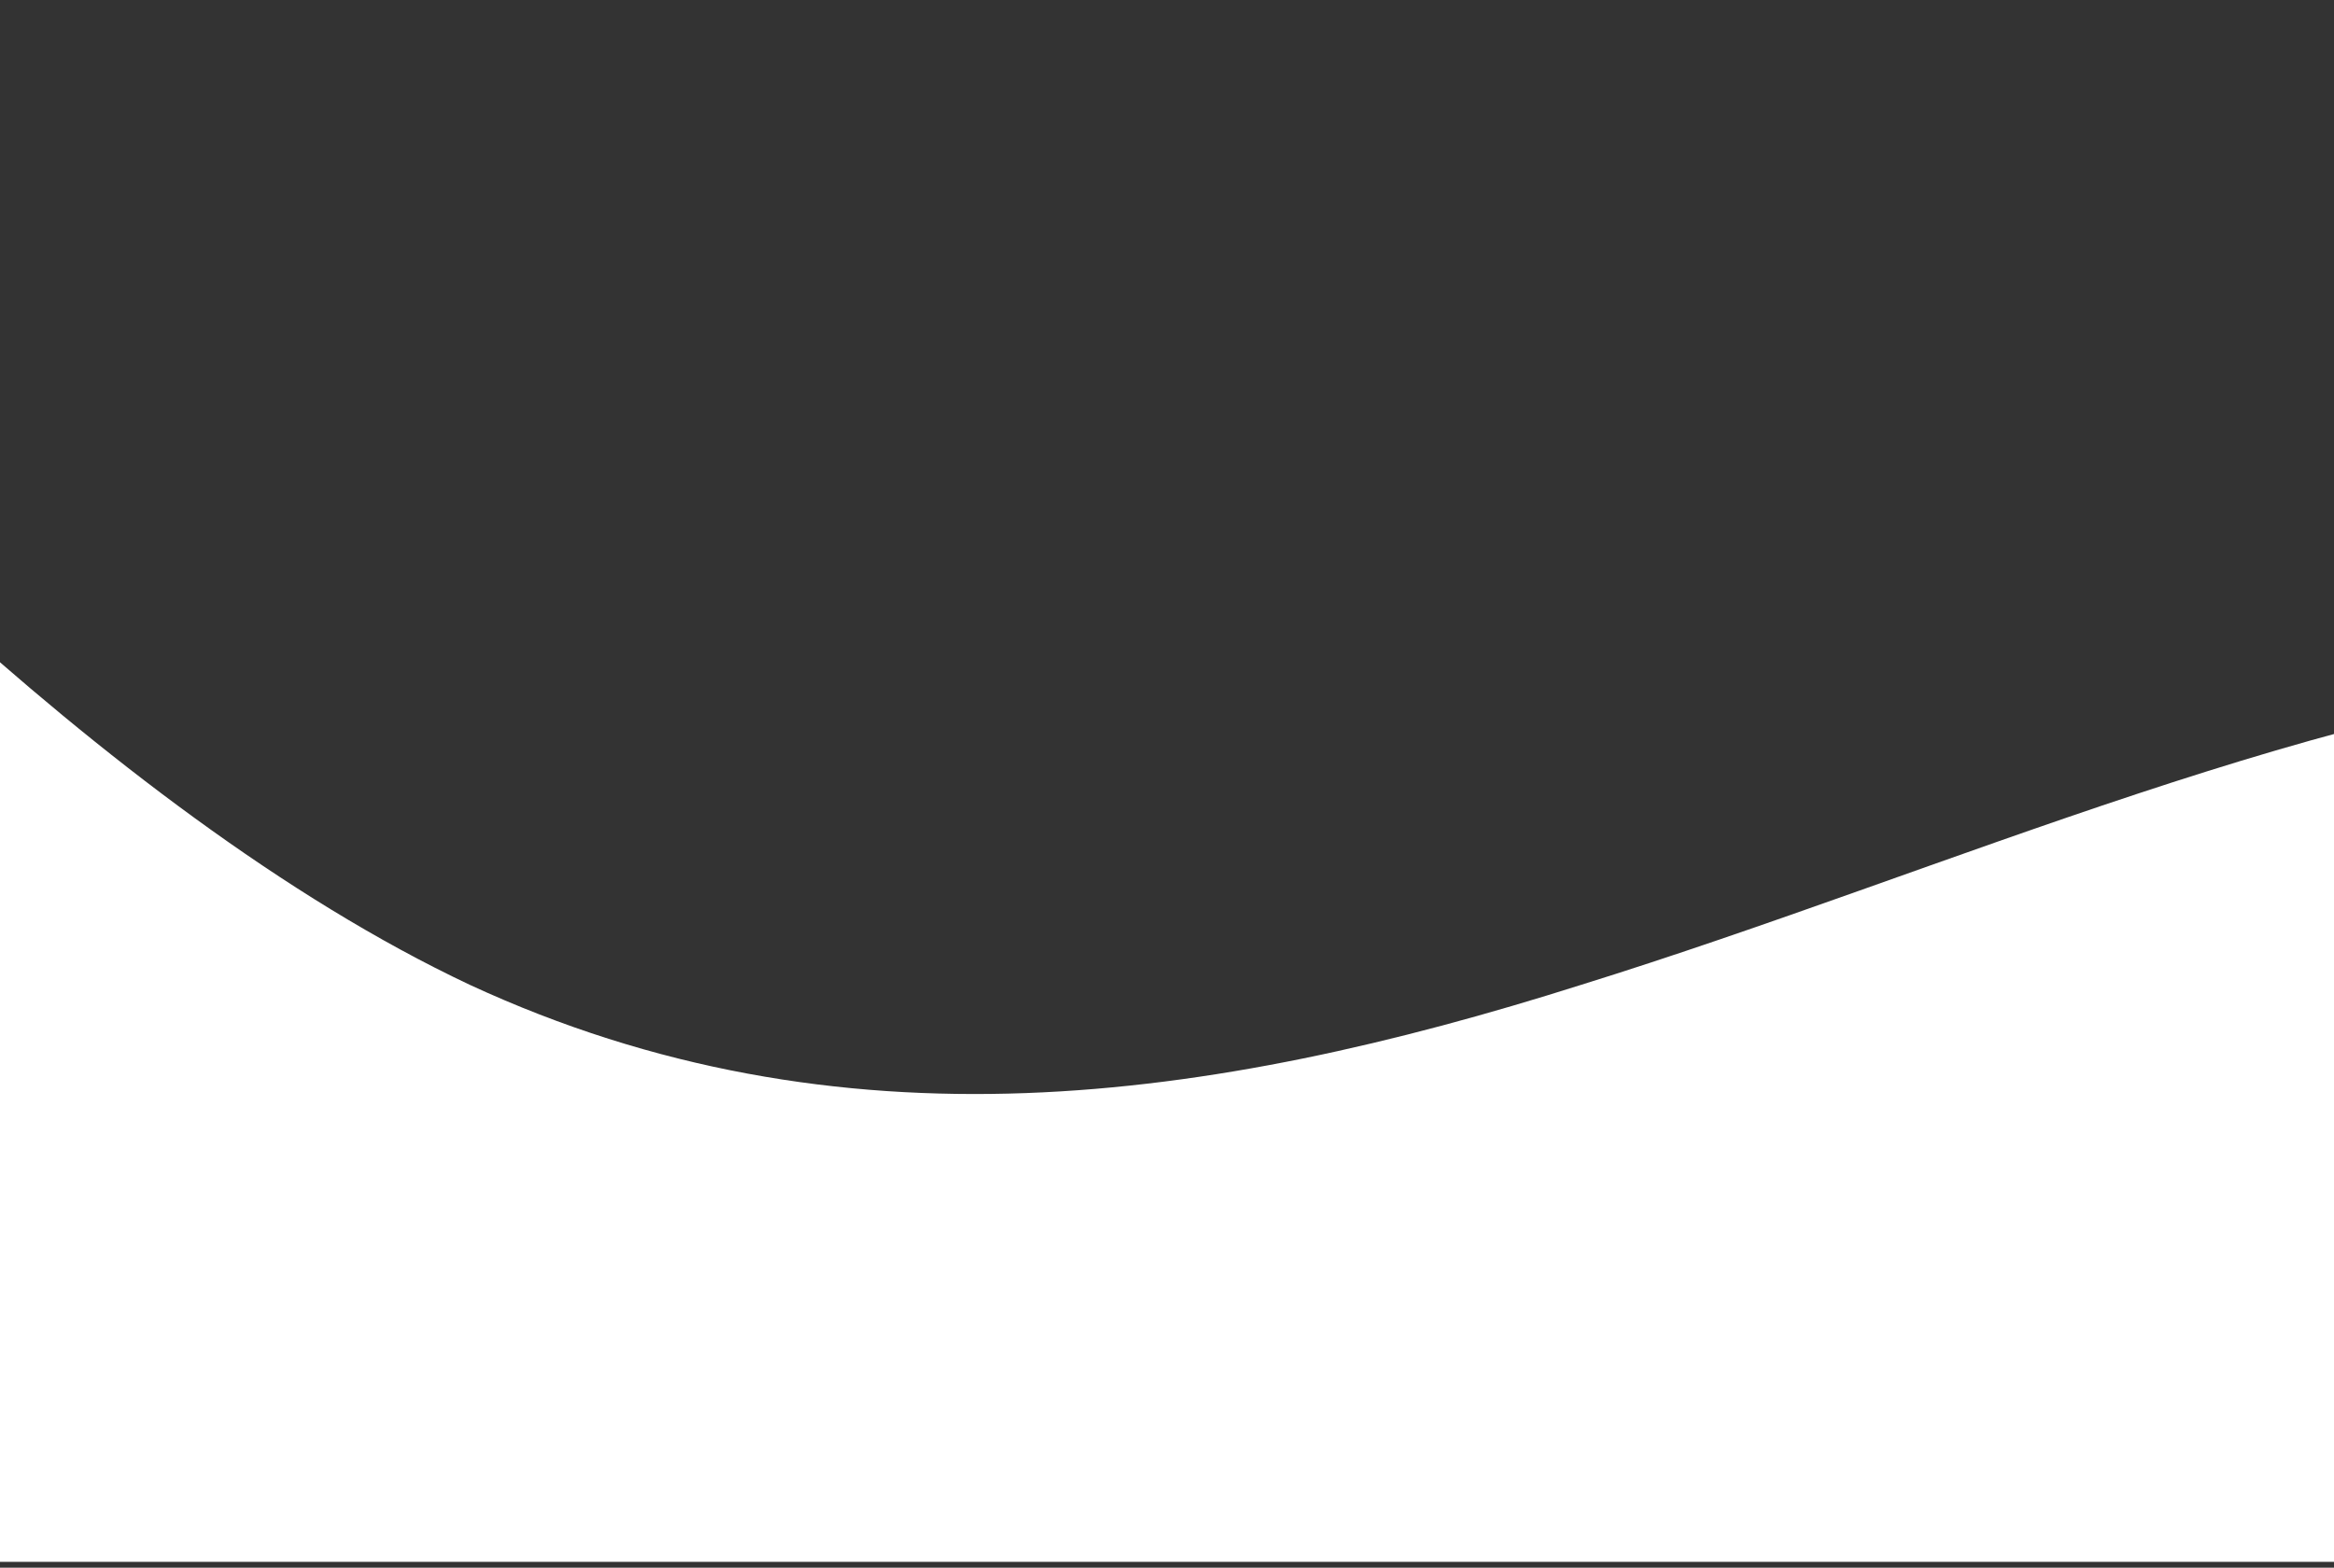 <svg fill="none" height="215" viewBox="0 0 320 215" width="320" xmlns="http://www.w3.org/2000/svg"><rect x="0" y="0" width="320" height="215" fill="#333333" stroke="none"/><path d="m-88 .59 25.4 27.665c25.4 27.962 76.2 82.846 127 106.802 50.8 23.512 101.6 16.095 152.4 0 50.8-15.797 101.6-39.531 152.4-43.462 50.8-4.228 101.6 12.089 152.4 11.867 50.8.222 101.6-16.095 127-23.734l25.4-7.936v142.403h-25.4c-25.4 0-76.2 0-127 0s-101.6 0-152.4 0-101.6 0-152.4 0-101.6 0-152.4 0c-50.8 0-101.6 0-127 0h-25.4z" fill="#fff"/></svg>
